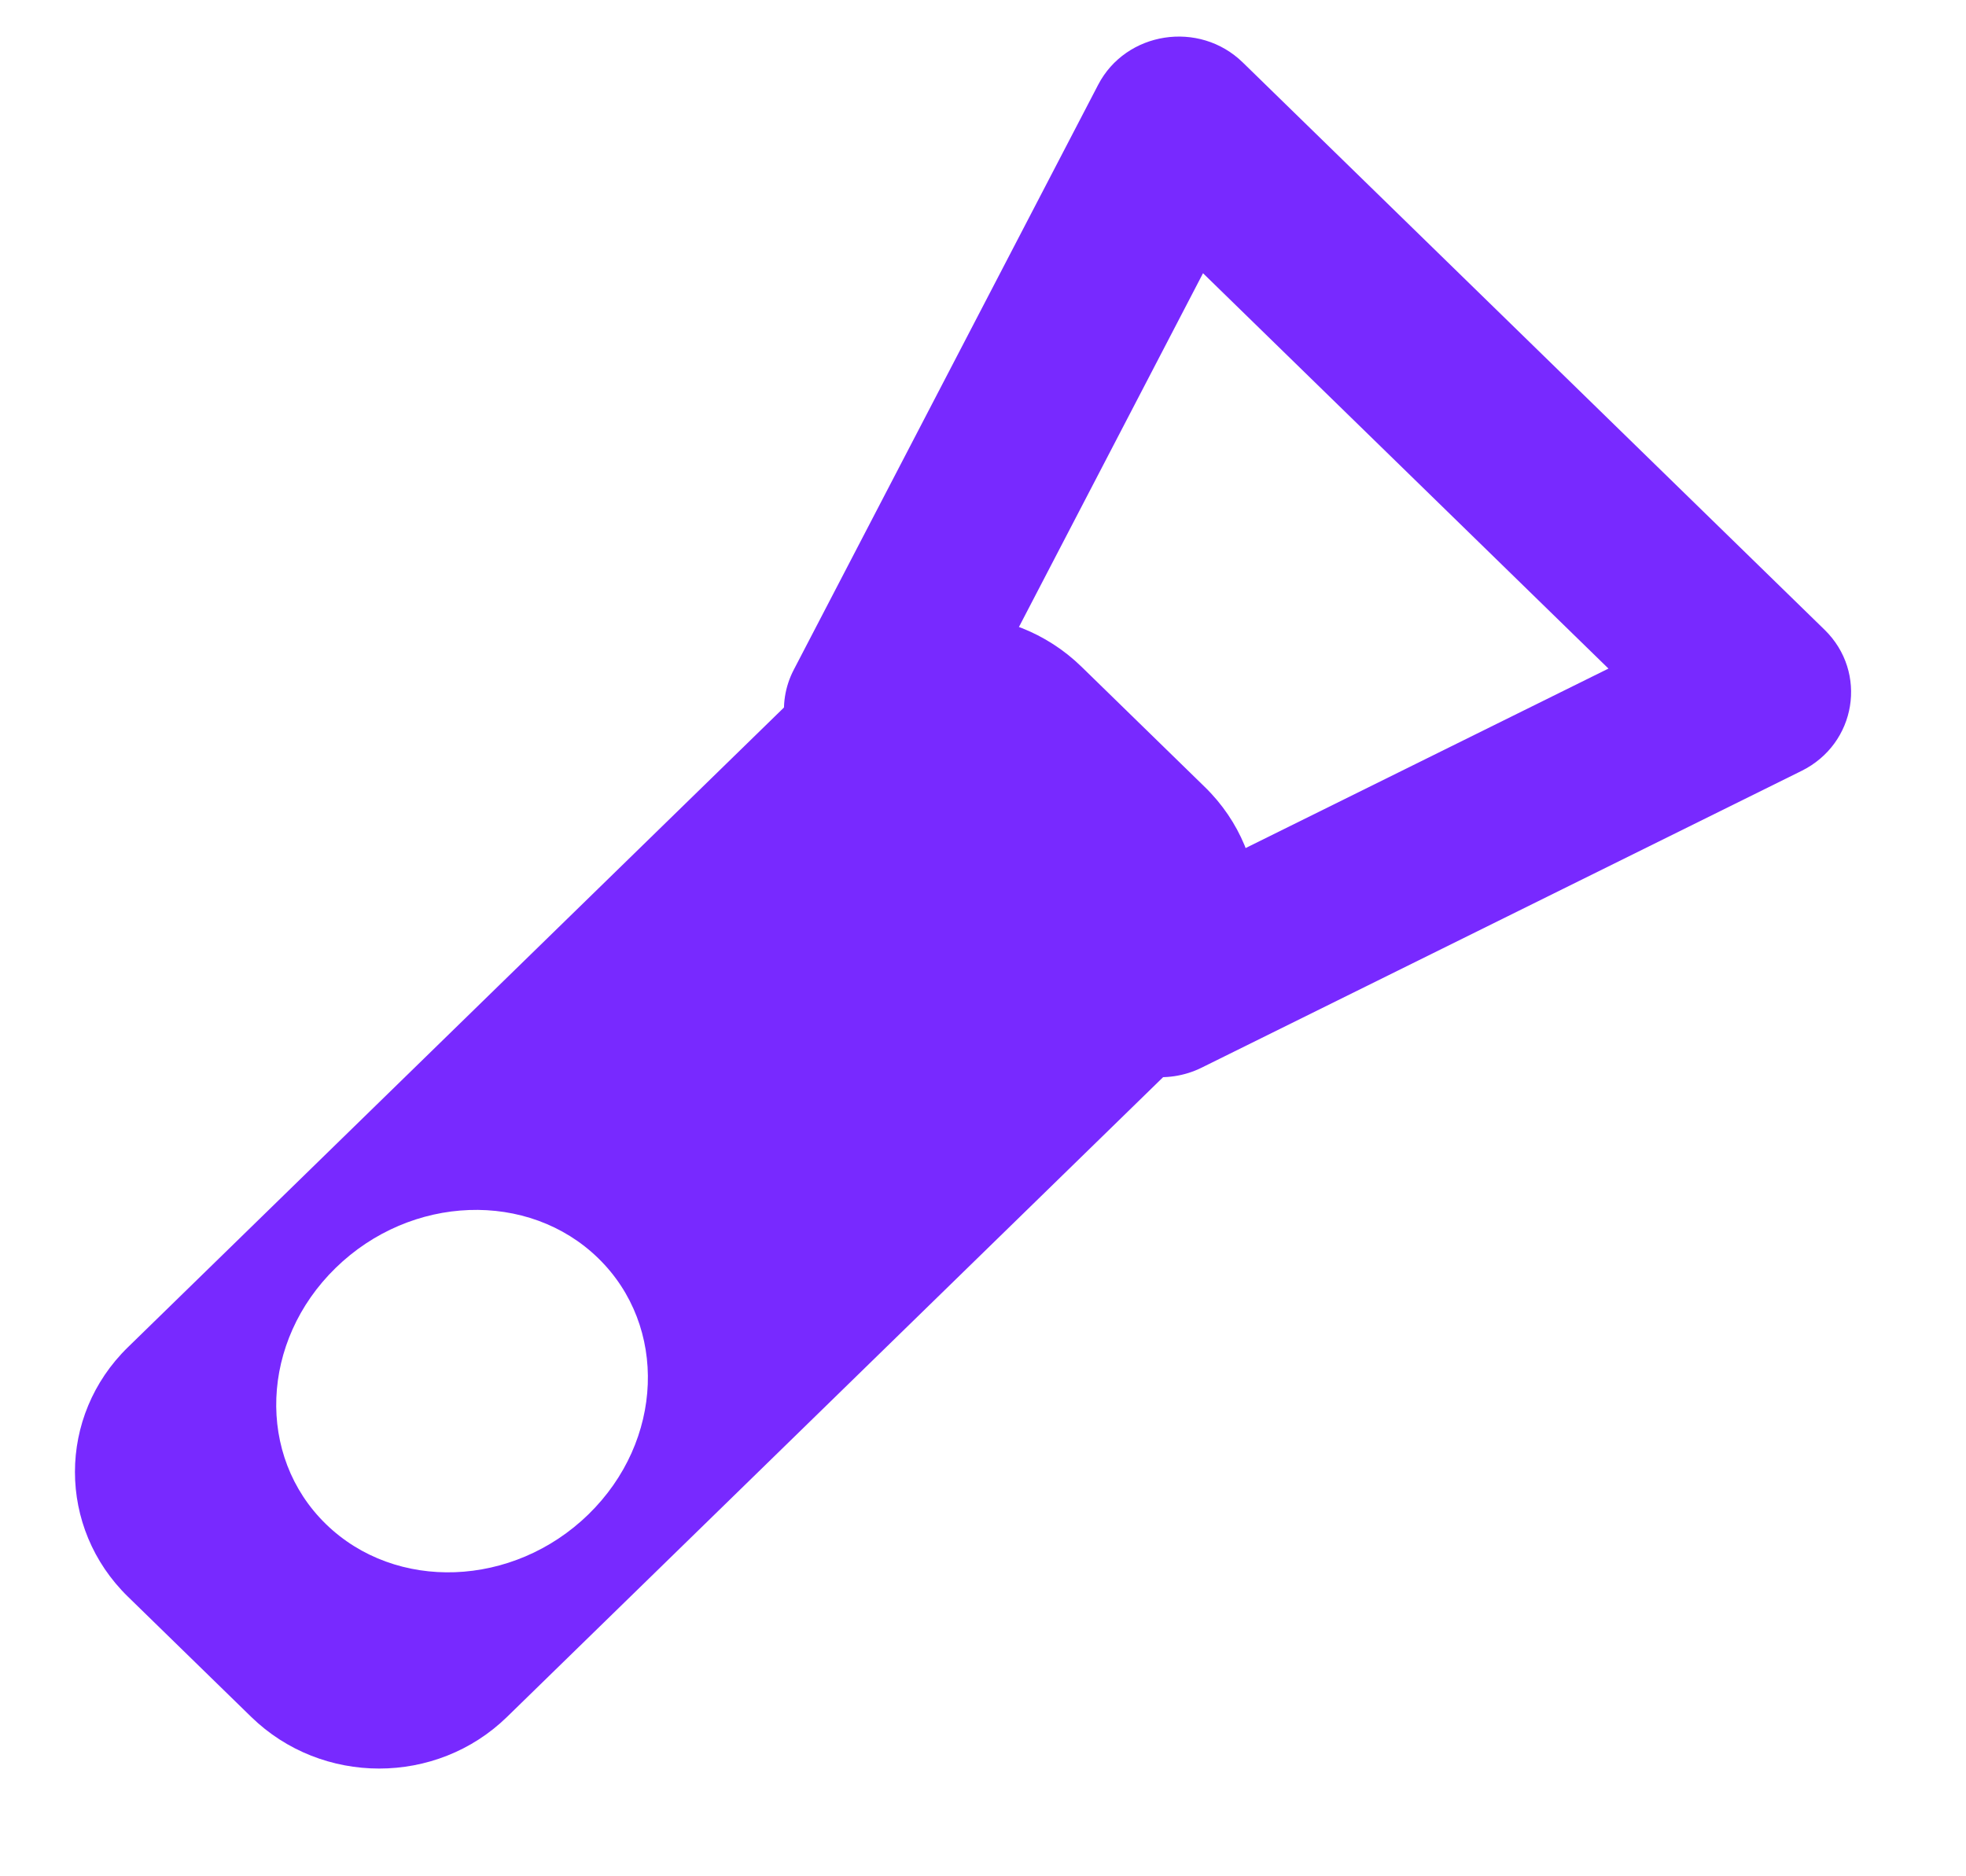 <svg width="22" height="21" viewBox="0 0 22 21" fill="none" xmlns="http://www.w3.org/2000/svg">
<path fill-rule="evenodd" clip-rule="evenodd" d="M13.462 3.058L11.02 7.752L13.186 9.864L17.999 7.483L13.462 3.058ZM13.907 0.699C13.42 0.224 12.599 0.351 12.288 0.95L8.882 7.497C8.684 7.878 8.76 8.34 9.069 8.642L12.274 11.767C12.583 12.069 13.057 12.143 13.448 11.949L20.16 8.628C20.774 8.324 20.904 7.524 20.418 7.049L13.907 0.699Z" fill="#7829FF"/>
<path fill-rule="evenodd" clip-rule="evenodd" d="M12.103 7.463C11.313 6.692 10.031 6.692 9.24 7.463L1.432 15.078C0.641 15.849 0.641 17.1 1.432 17.871L2.811 19.216C3.602 19.987 4.884 19.987 5.674 19.216L13.482 11.601C14.273 10.829 14.273 9.579 13.482 8.808L12.103 7.463ZM3.646 17.057C4.427 17.819 5.743 17.77 6.585 16.949C7.427 16.128 7.476 14.845 6.695 14.083C5.914 13.321 4.598 13.369 3.756 14.191C2.914 15.012 2.865 16.295 3.646 17.057Z" fill="#7829FF"/>
</svg>
